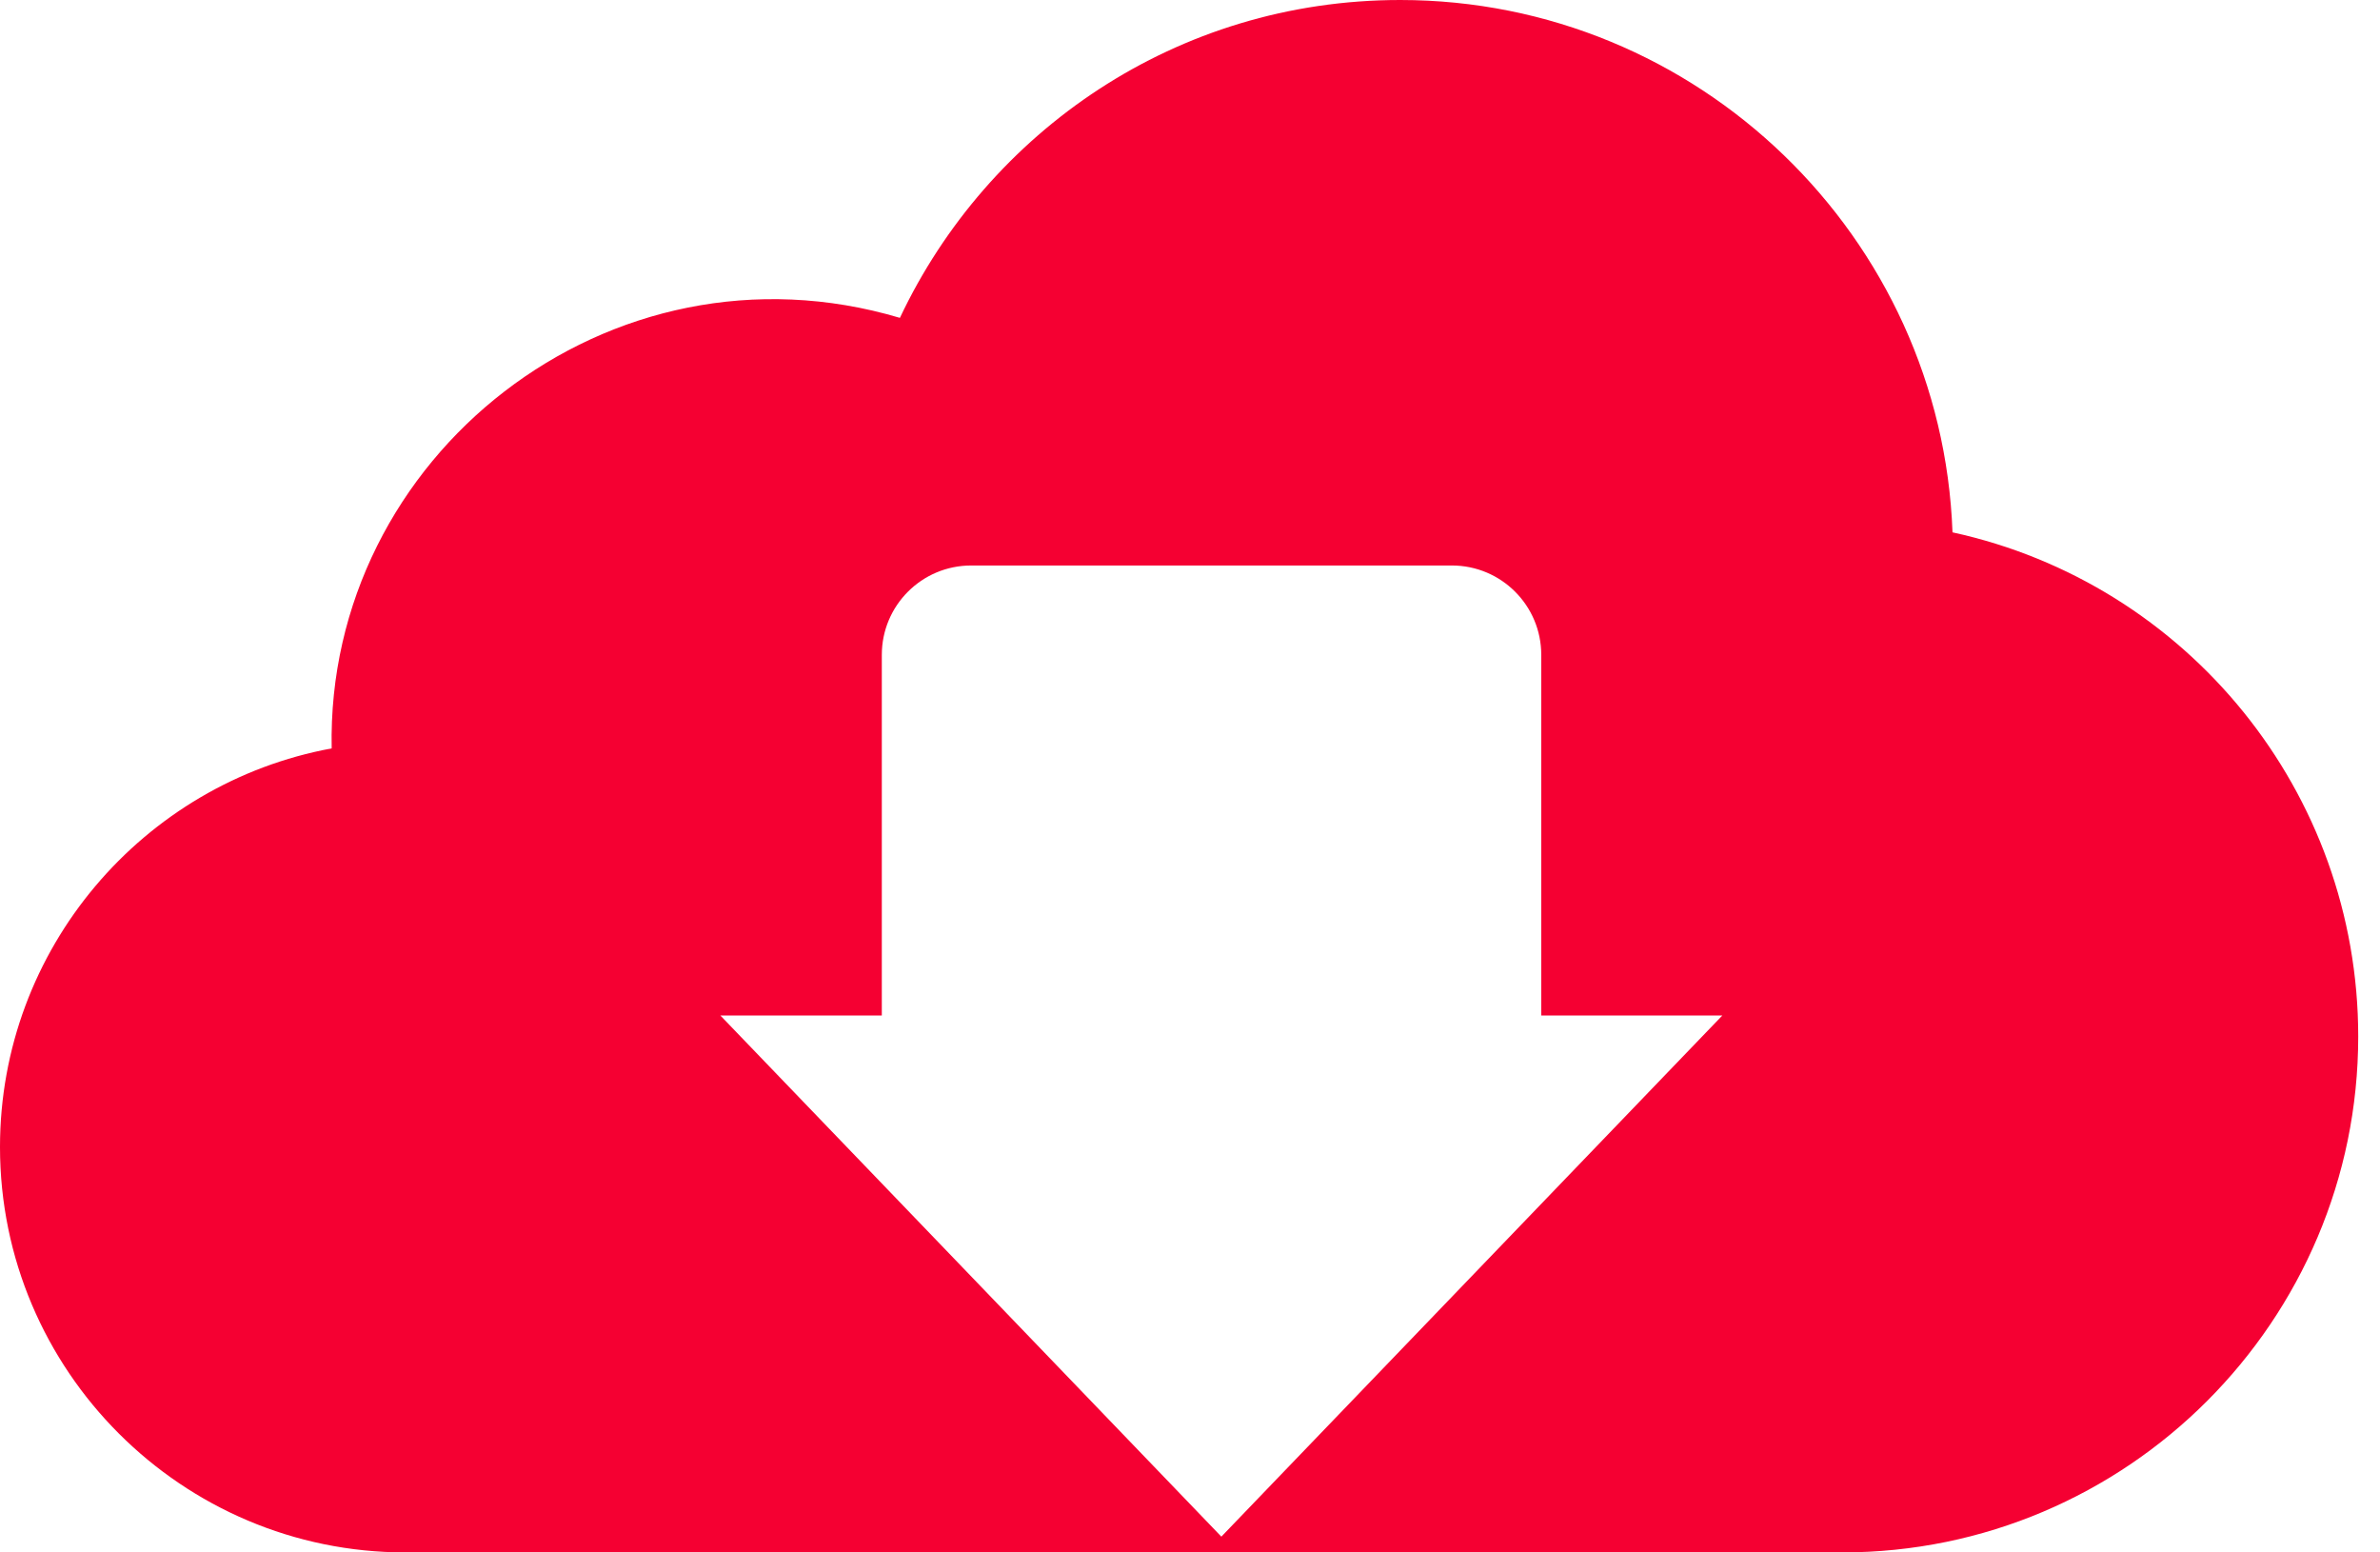 <?xml version="1.0" encoding="UTF-8"?>
<svg width="92px" height="60px" viewBox="0 0 92 60" version="1.1" xmlns="http://www.w3.org/2000/svg" xmlns:xlink="http://www.w3.org/1999/xlink">
    <title>0B8FCDE9-0160-4B75-BE76-9E4E45776EFA</title>
    <g id="MM-Customer-Service" stroke="none" stroke-width="1" fill="none" fill-rule="evenodd">
        <g transform="translate(-975, -949)" fill="#F50032" id="Install">
            <path d="M1022.212,1008.39 L1002.846,988.248 L1009.087,988.248 L1009.087,974.31 C1009.087,972.402 1010.633,970.856 1012.541,970.856 L1031.124,970.856 C1033.031,970.856 1034.578,972.402 1034.578,974.31 L1034.578,988.248 L1041.578,988.248 L1022.212,1008.39 Z M1050.475,969.575 C1050.059,958.158 1040.64,949 1029.125,949 C1020.481,949 1013.188,954.083 1009.786,961.285 C998.549,957.941 987.591,966.66 987.821,977.925 C980.535,979.267 975,985.666 975,993.332 C975,1001.971 982.029,1009 990.668,1009 L1046.217,1009 C1057.213,1009 1066.158,1000.055 1066.158,989.06 C1066.158,979.625 1059.561,971.552 1050.475,969.575 L1050.475,969.575 Z"></path>
        </g>
    </g>
</svg>